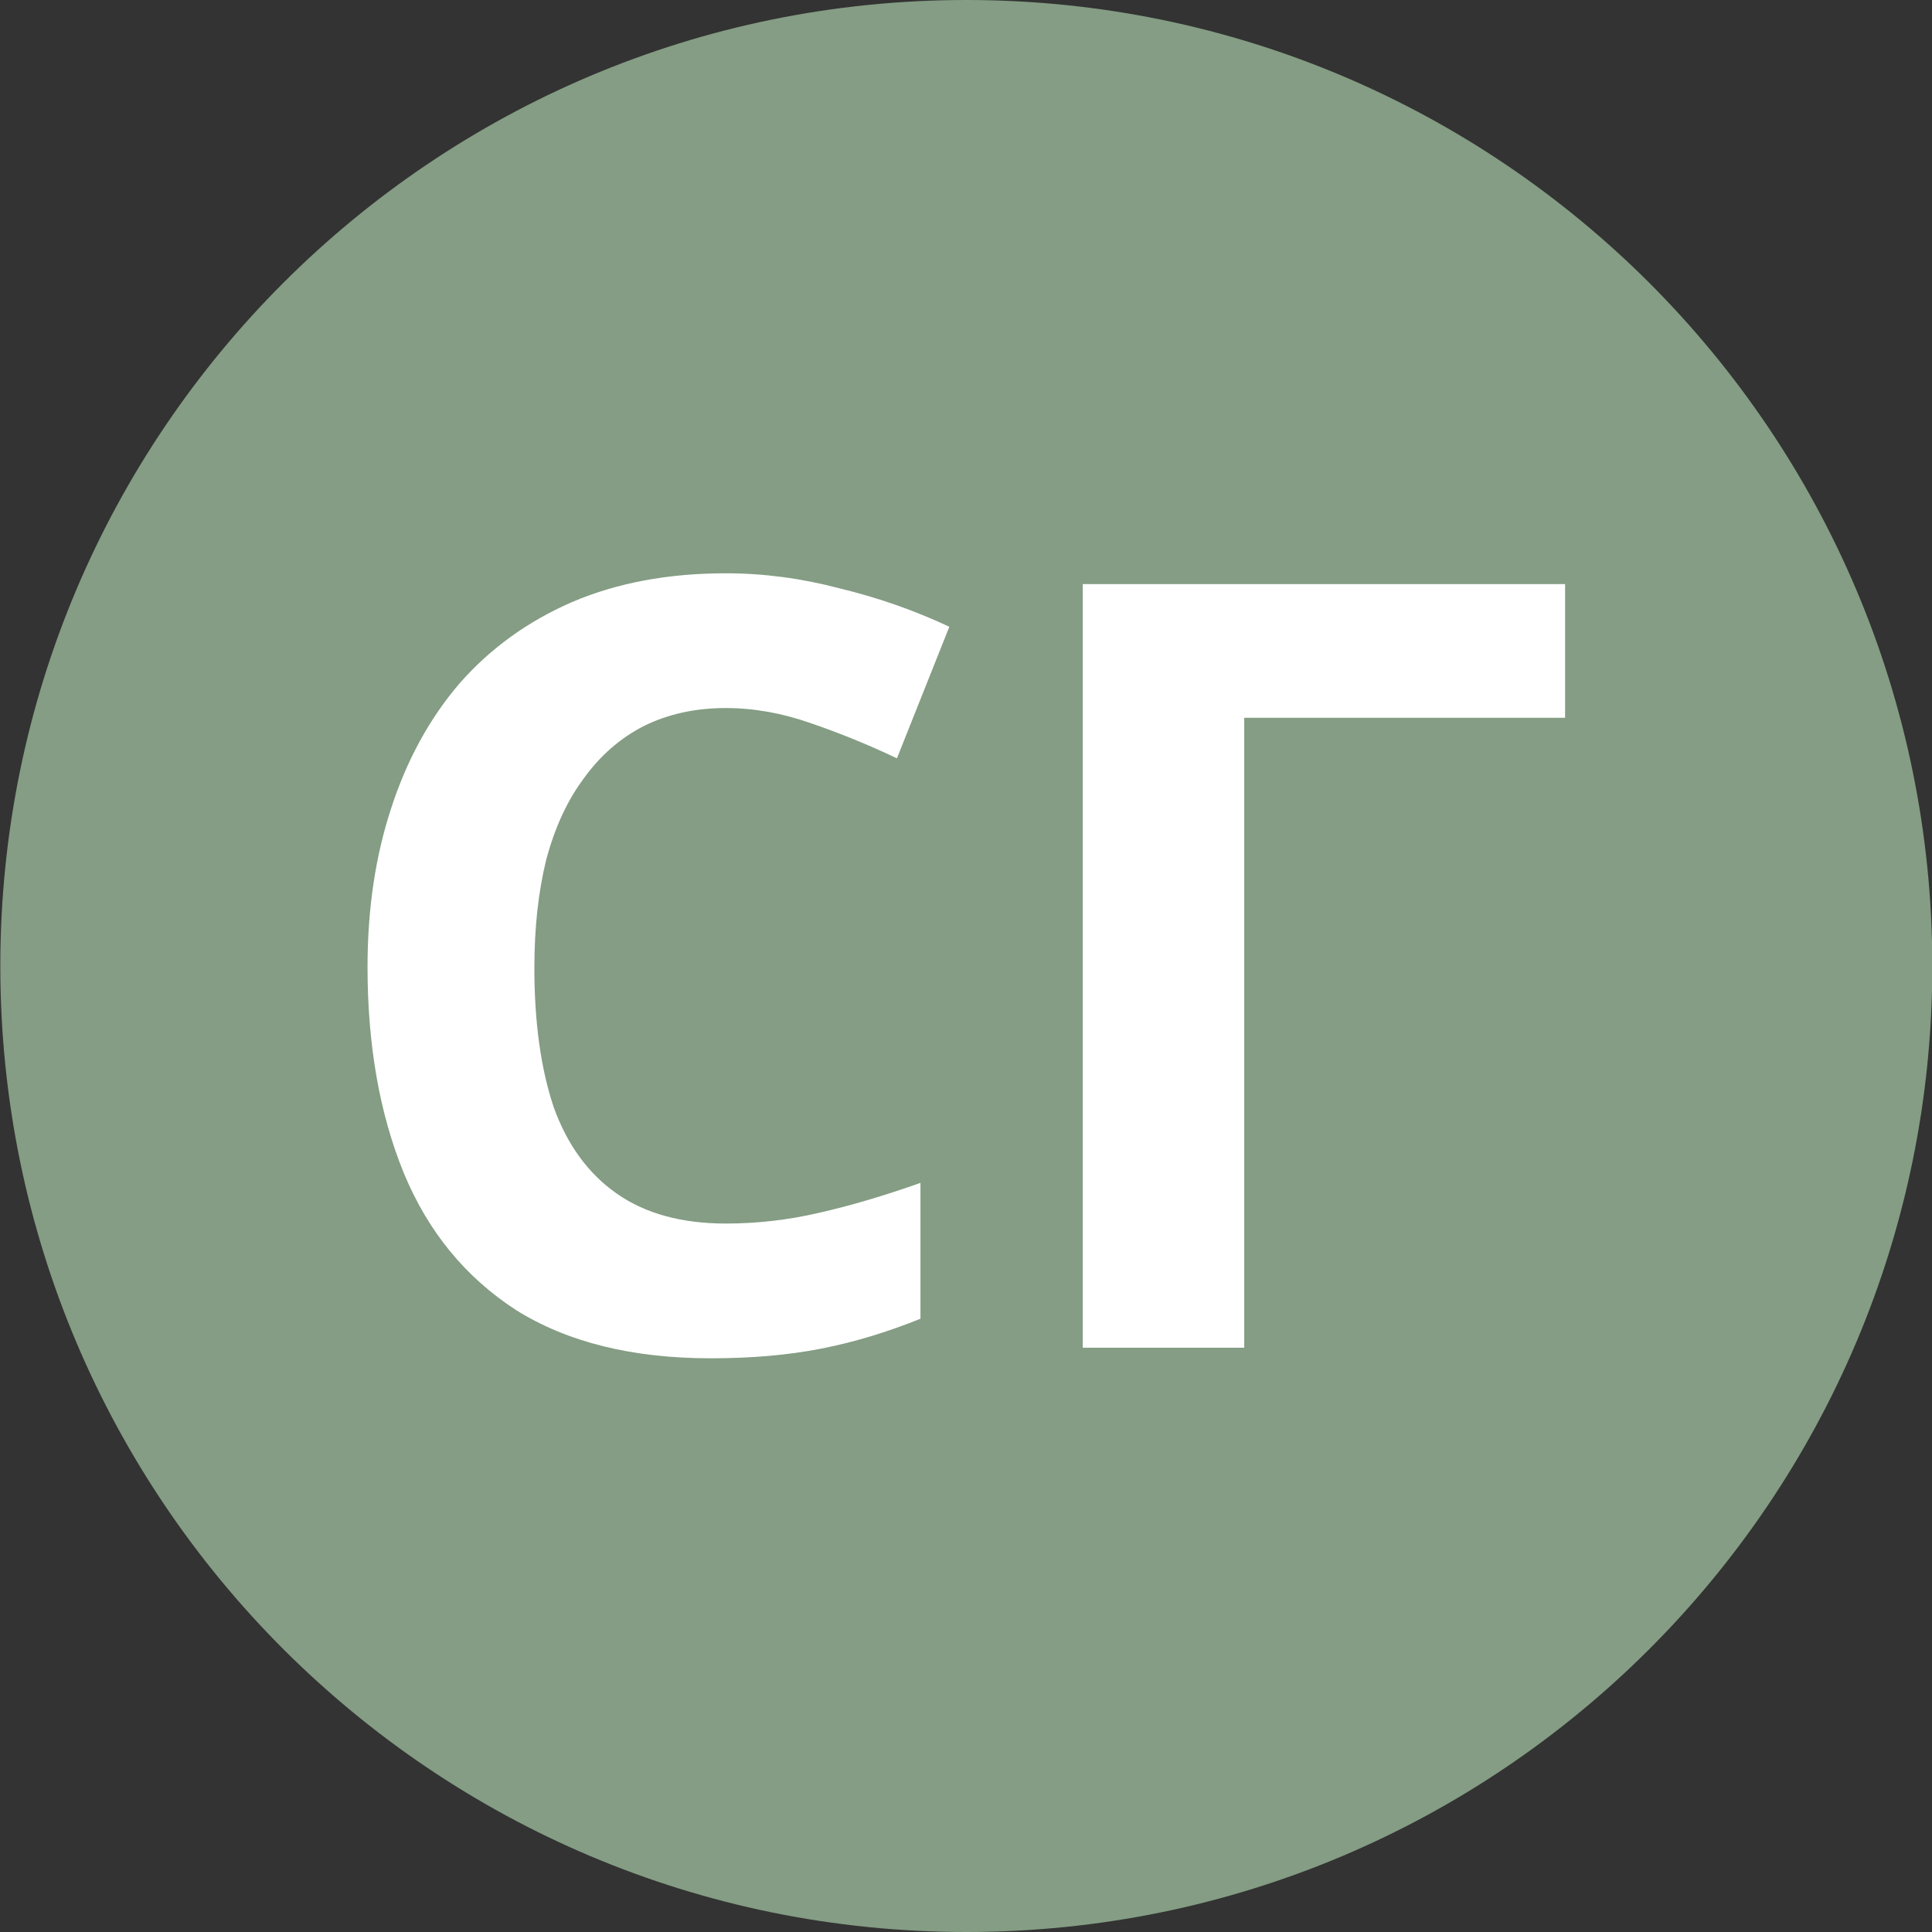 <svg width="56" height="56" viewBox="0 0 56 56" fill="none" xmlns="http://www.w3.org/2000/svg">
<rect x="0" y="0" width="56" height="56" fill="#333333" stroke="none"/>
<g clip-path="url(#clip0_5385_537)">
<path d="M0.009 28C0.009 43.464 12.545 56 28.009 56C43.473 56 56.009 43.464 56.009 28C56.009 12.536 43.473 0 28.009 0C12.545 0 0.009 12.536 0.009 28Z" fill="#849D84"/>
<path d="M45.365 16.93V20.805H36.065V39.064H31.384V16.93H45.365Z" fill="white"/>
<path d="M21.038 20.523C20.15 20.523 19.354 20.699 18.651 21.05C17.97 21.401 17.391 21.908 16.916 22.569C16.44 23.21 16.078 23.995 15.831 24.925C15.603 25.855 15.489 26.899 15.489 28.056C15.489 29.627 15.675 30.97 16.047 32.086C16.44 33.181 17.05 34.019 17.877 34.597C18.703 35.176 19.757 35.465 21.038 35.465C21.948 35.465 22.847 35.362 23.735 35.155C24.645 34.949 25.627 34.659 26.68 34.287V38.224C25.709 38.617 24.748 38.906 23.797 39.092C22.847 39.278 21.782 39.371 20.605 39.371C18.331 39.371 16.451 38.906 14.963 37.976C13.495 37.026 12.41 35.703 11.707 34.008C11.005 32.293 10.653 30.299 10.653 28.025C10.653 26.351 10.881 24.822 11.335 23.437C11.79 22.032 12.451 20.823 13.319 19.81C14.208 18.797 15.293 18.012 16.575 17.454C17.877 16.896 19.364 16.617 21.038 16.617C22.134 16.617 23.229 16.762 24.325 17.051C25.441 17.32 26.505 17.692 27.517 18.167L25.998 21.98C25.172 21.587 24.335 21.247 23.488 20.957C22.661 20.668 21.845 20.523 21.038 20.523Z" fill="white"/>
</g>
<defs>
<clipPath id="clip0_5385_537">
<rect width="56" height="56" fill="white" transform="matrix(-1 0 0 -1 56.009 56)"/>
</clipPath>
</defs>
</svg>
